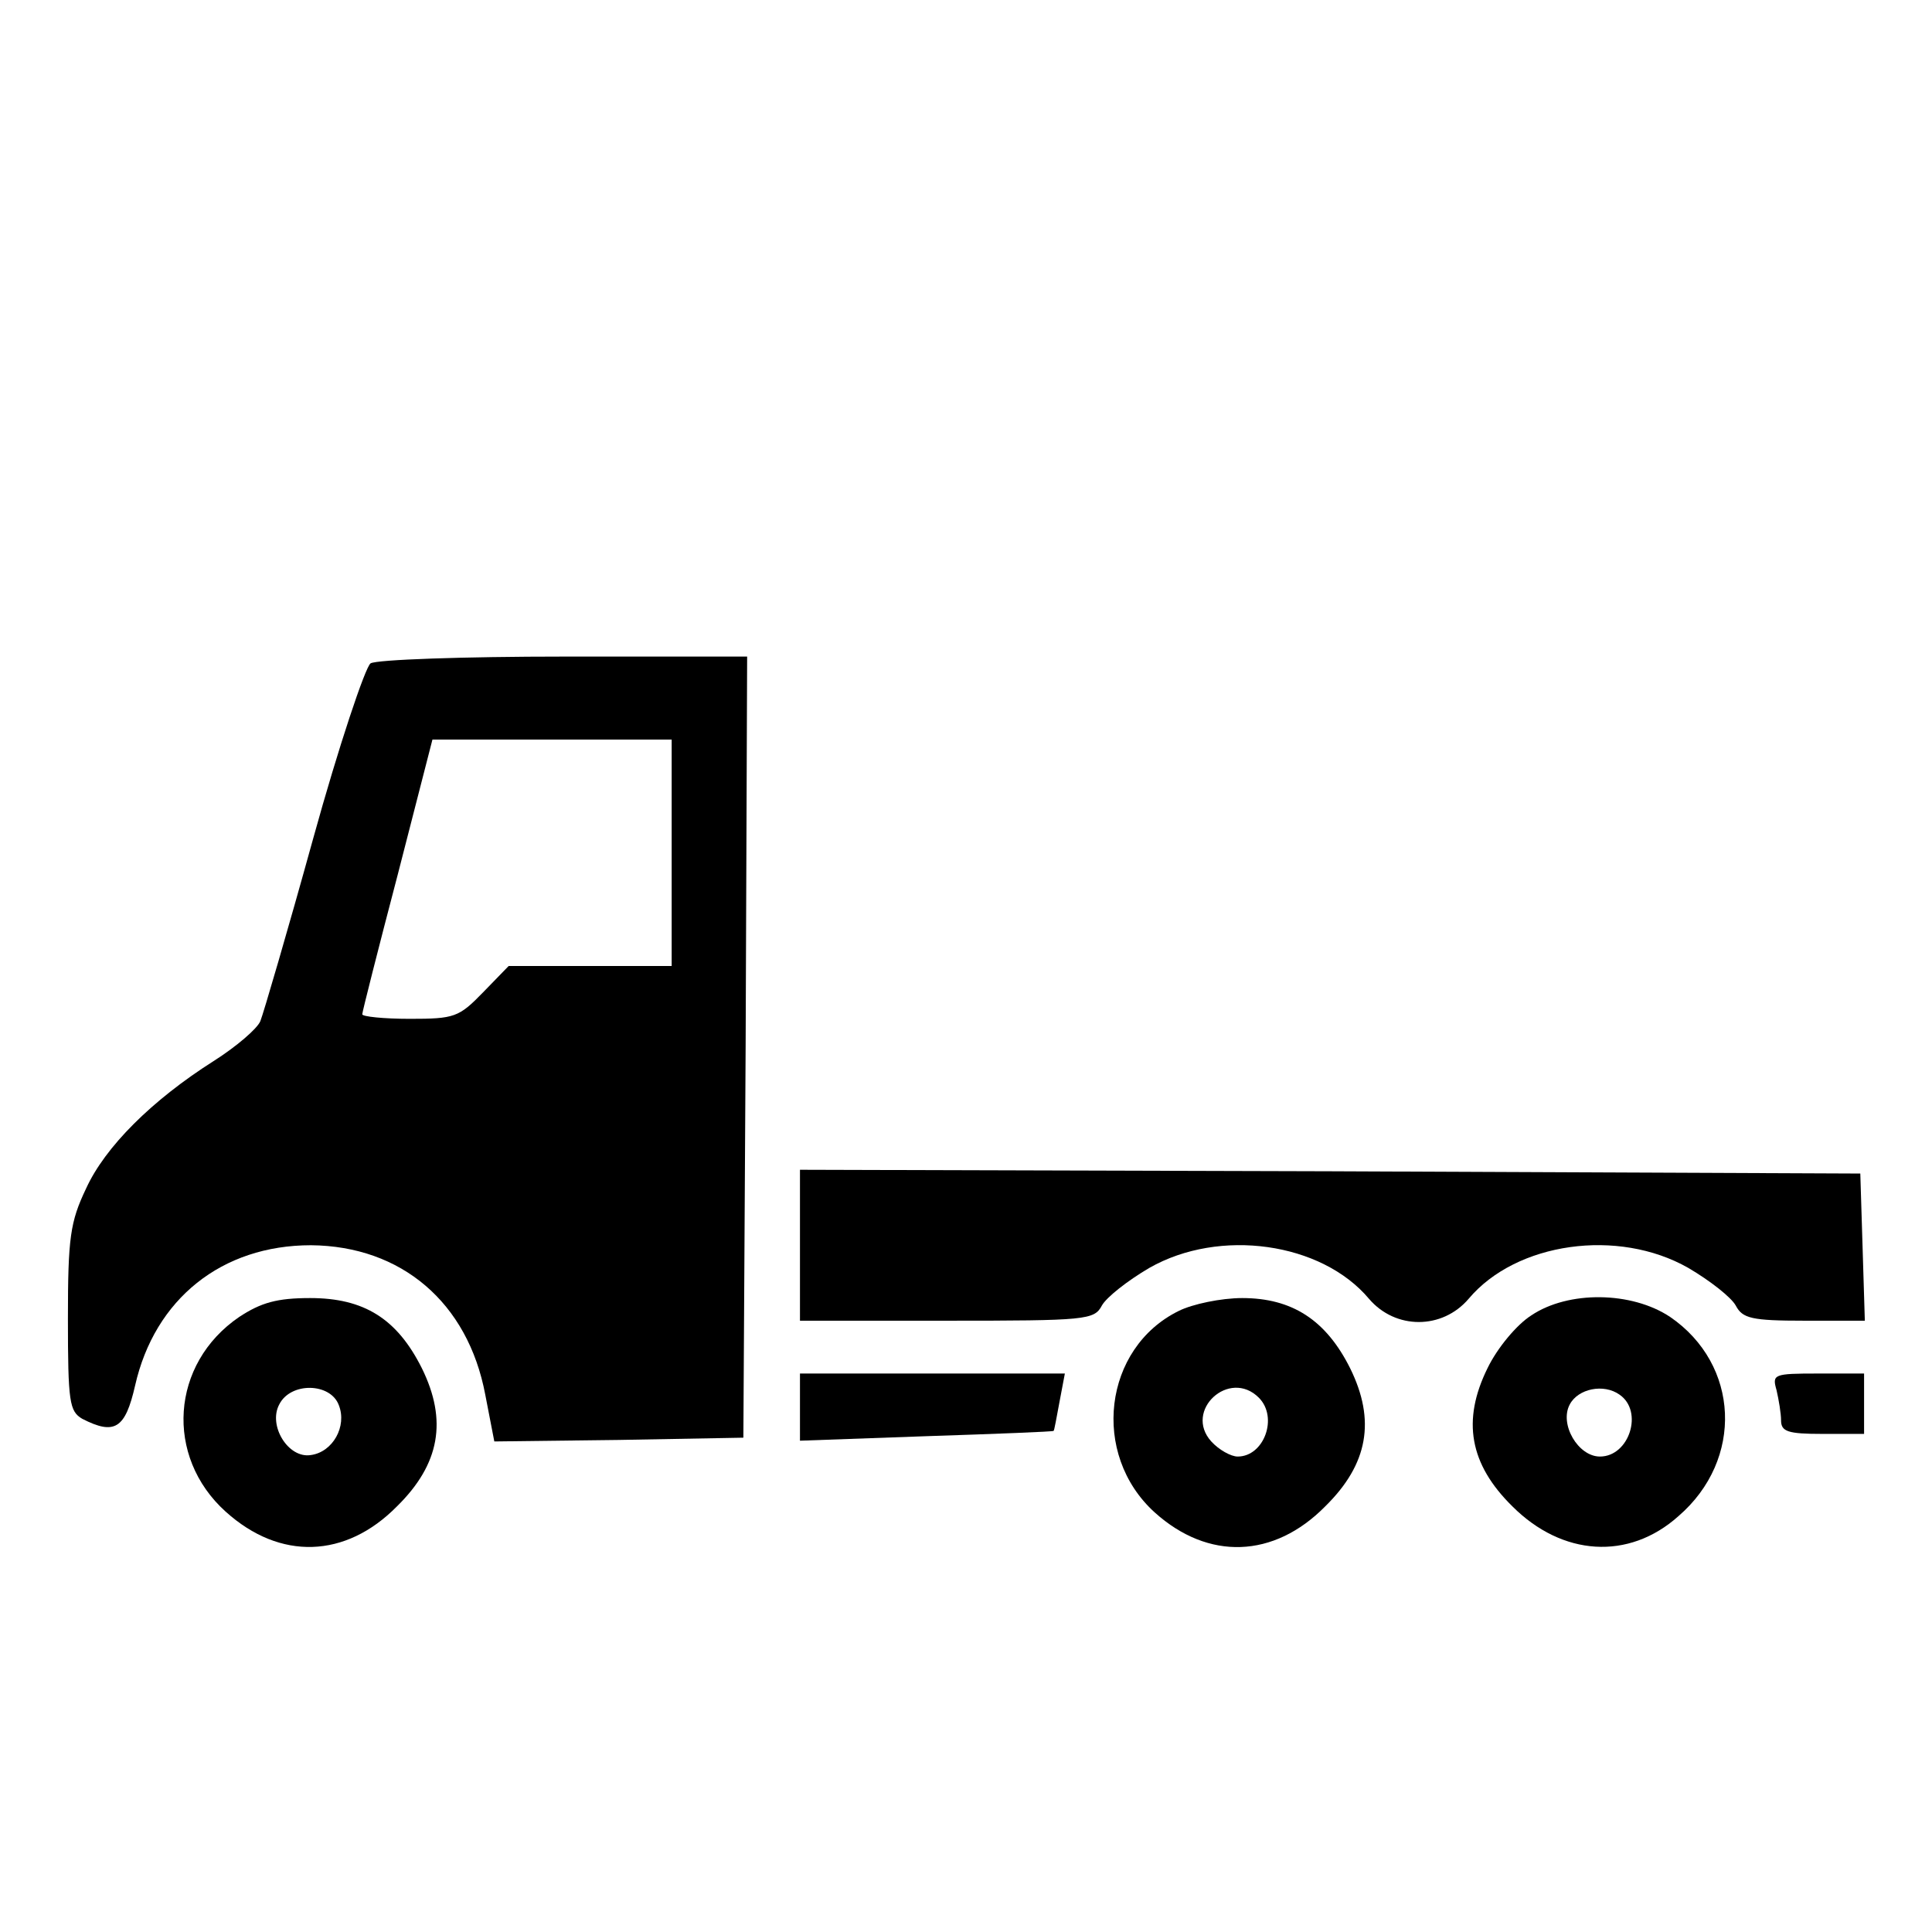 <?xml version="1.0" standalone="no"?>
<!DOCTYPE svg PUBLIC "-//W3C//DTD SVG 20010904//EN"
 "http://www.w3.org/TR/2001/REC-SVG-20010904/DTD/svg10.dtd">
<svg version="1.0" xmlns="http://www.w3.org/2000/svg"
 width="256pt" height="256pt" viewBox="0 0 256 256"
 preserveAspectRatio="xMidYMid meet">

<g transform="translate(0,256) scale(0.1,-0.1)"
fill="#000000" stroke="none">
<path d="M491 1681 c-7 -5 -42 -109 -76 -232 -34 -123 -66 -232 -70 -242 -4
-10 -32 -34 -62 -53 -82 -52 -144 -114 -169 -169 -21 -44 -24 -65 -24 -172 0
-111 2 -123 19 -133 43 -22 57 -13 70 44 26 115 115 186 233 186 120 -1 208
-76 231 -198 l12 -62 165 2 165 3 3 518 2 517 -242 0 c-134 0 -249 -4 -257 -9z
m399 -251 l0 -150 -108 0 -108 0 -34 -35 c-32 -33 -38 -35 -97 -35 -35 0 -63
3 -63 6 0 3 21 86 47 185 l46 179 159 0 158 0 0 -150z"/>
<path d="M1060 910 l0 -100 195 0 c184 0 195 1 205 20 6 11 34 33 63 50 93 53
228 34 291 -41 35 -41 97 -41 132 0 63 75 198 94 291 41 29 -17 57 -39 63 -50
9 -17 21 -20 91 -20 l80 0 -3 98 -3 97 -702 3 -703 2 0 -100z"/>
<path d="M317 815 c-91 -62 -99 -185 -18 -258 72 -65 159 -62 227 7 57 56 67
114 33 183 -33 66 -77 93 -148 93 -44 0 -65 -6 -94 -25z m132 -117 c11 -28 -8
-62 -37 -66 -30 -5 -57 39 -42 67 15 30 68 29 79 -1z"/>
<path d="M1562 823 c-100 -49 -117 -190 -32 -267 71 -64 158 -61 226 8 57 56
67 114 33 183 -32 64 -77 93 -143 93 -28 0 -66 -8 -84 -17z m106 -115 c26 -26
7 -78 -28 -78 -9 0 -25 9 -35 20 -37 41 24 97 63 58z"/>
<path d="M2029 817 c-19 -12 -45 -43 -58 -70 -34 -69 -24 -127 33 -183 66 -66
154 -72 220 -13 87 75 81 201 -11 264 -51 34 -135 35 -184 2z m117 -105 c32
-22 13 -82 -26 -82 -29 0 -54 43 -40 69 11 21 45 28 66 13z"/>
<path d="M1060 696 l0 -45 168 6 c92 3 168 6 168 7 1 0 4 18 8 39 l7 37 -176
0 -175 0 0 -44z"/>
<path d="M2354 718 c3 -13 6 -31 6 -40 0 -15 9 -18 55 -18 l55 0 0 40 0 40
-61 0 c-59 0 -61 -1 -55 -22z"/>
</g>
</svg>
